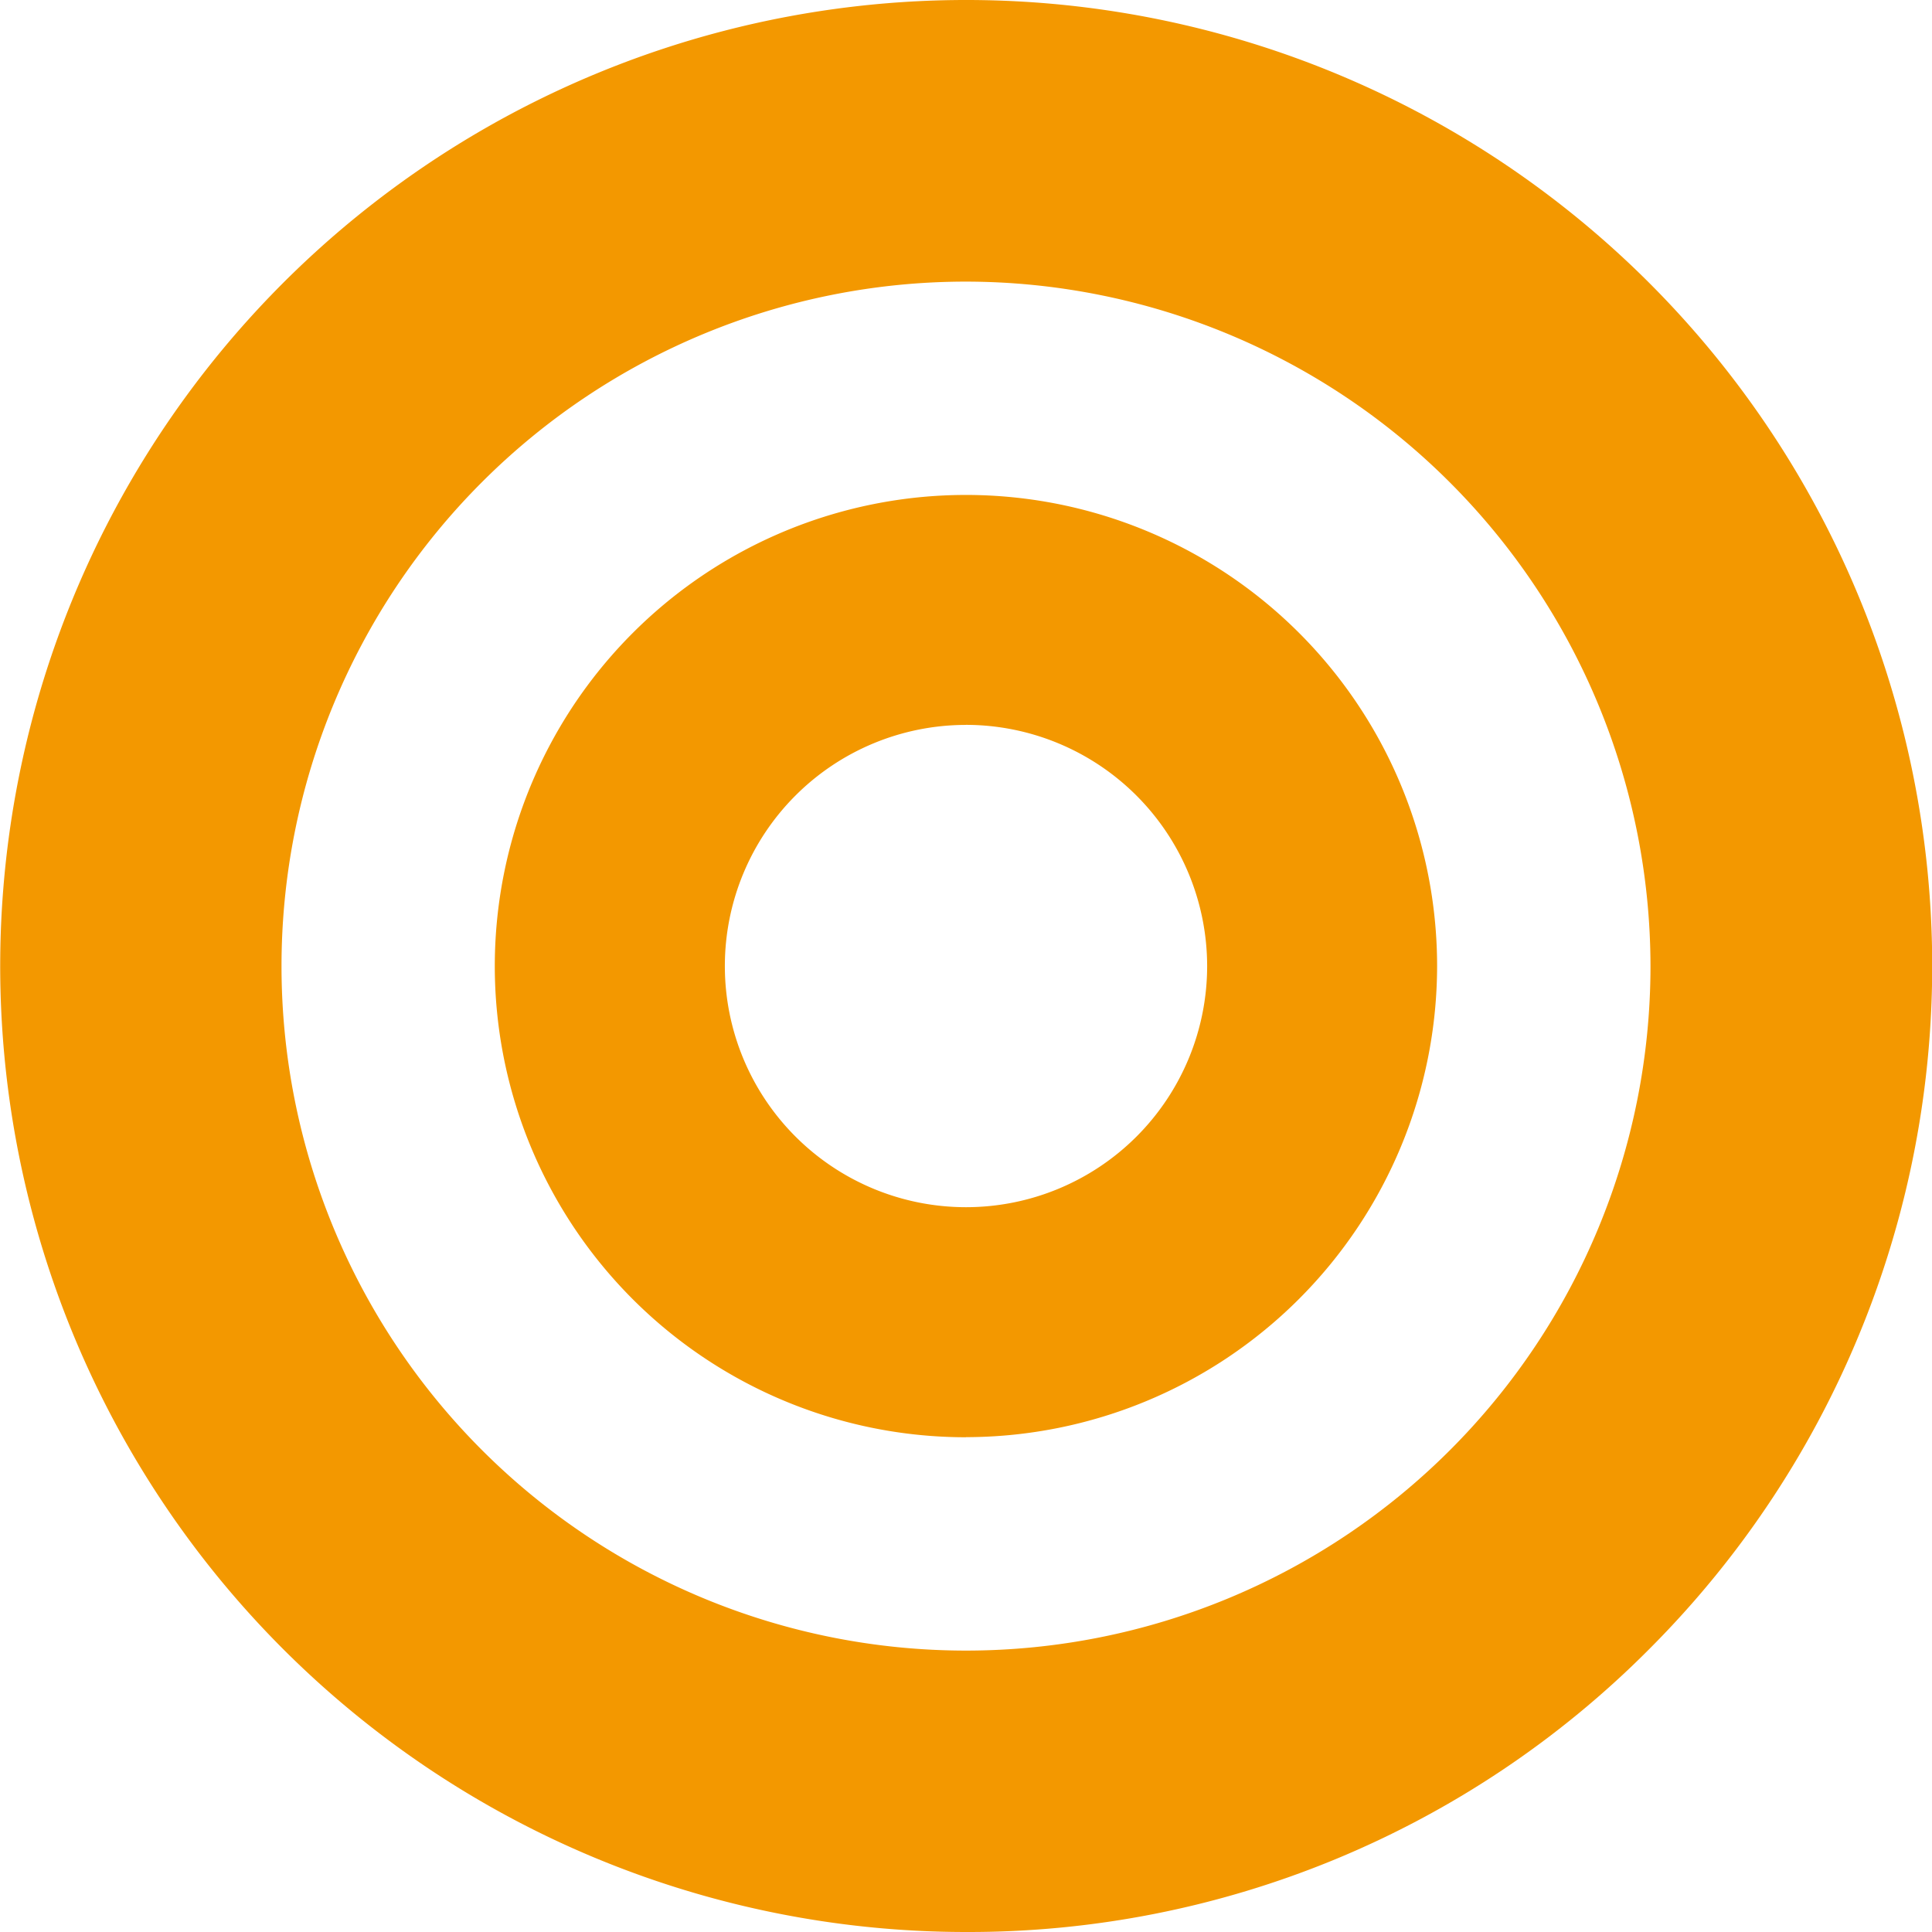 <svg xmlns="http://www.w3.org/2000/svg" width="38" height="38" viewBox="0 0 38 38"><path d="M19,579.161A19,19,0,1,1,32.435,573.6,18.875,18.875,0,0,1,19,579.161M19,546.7a13.463,13.463,0,1,0,13.463,13.463A13.478,13.478,0,0,0,19,546.7m0,22.73a9.267,9.267,0,1,1,9.266-9.267A9.277,9.277,0,0,1,19,569.428m0-14.009a4.743,4.743,0,1,0,4.743,4.743A4.748,4.748,0,0,0,19,555.418" transform="translate(0 -541.161)" fill="#f39800"/></svg>